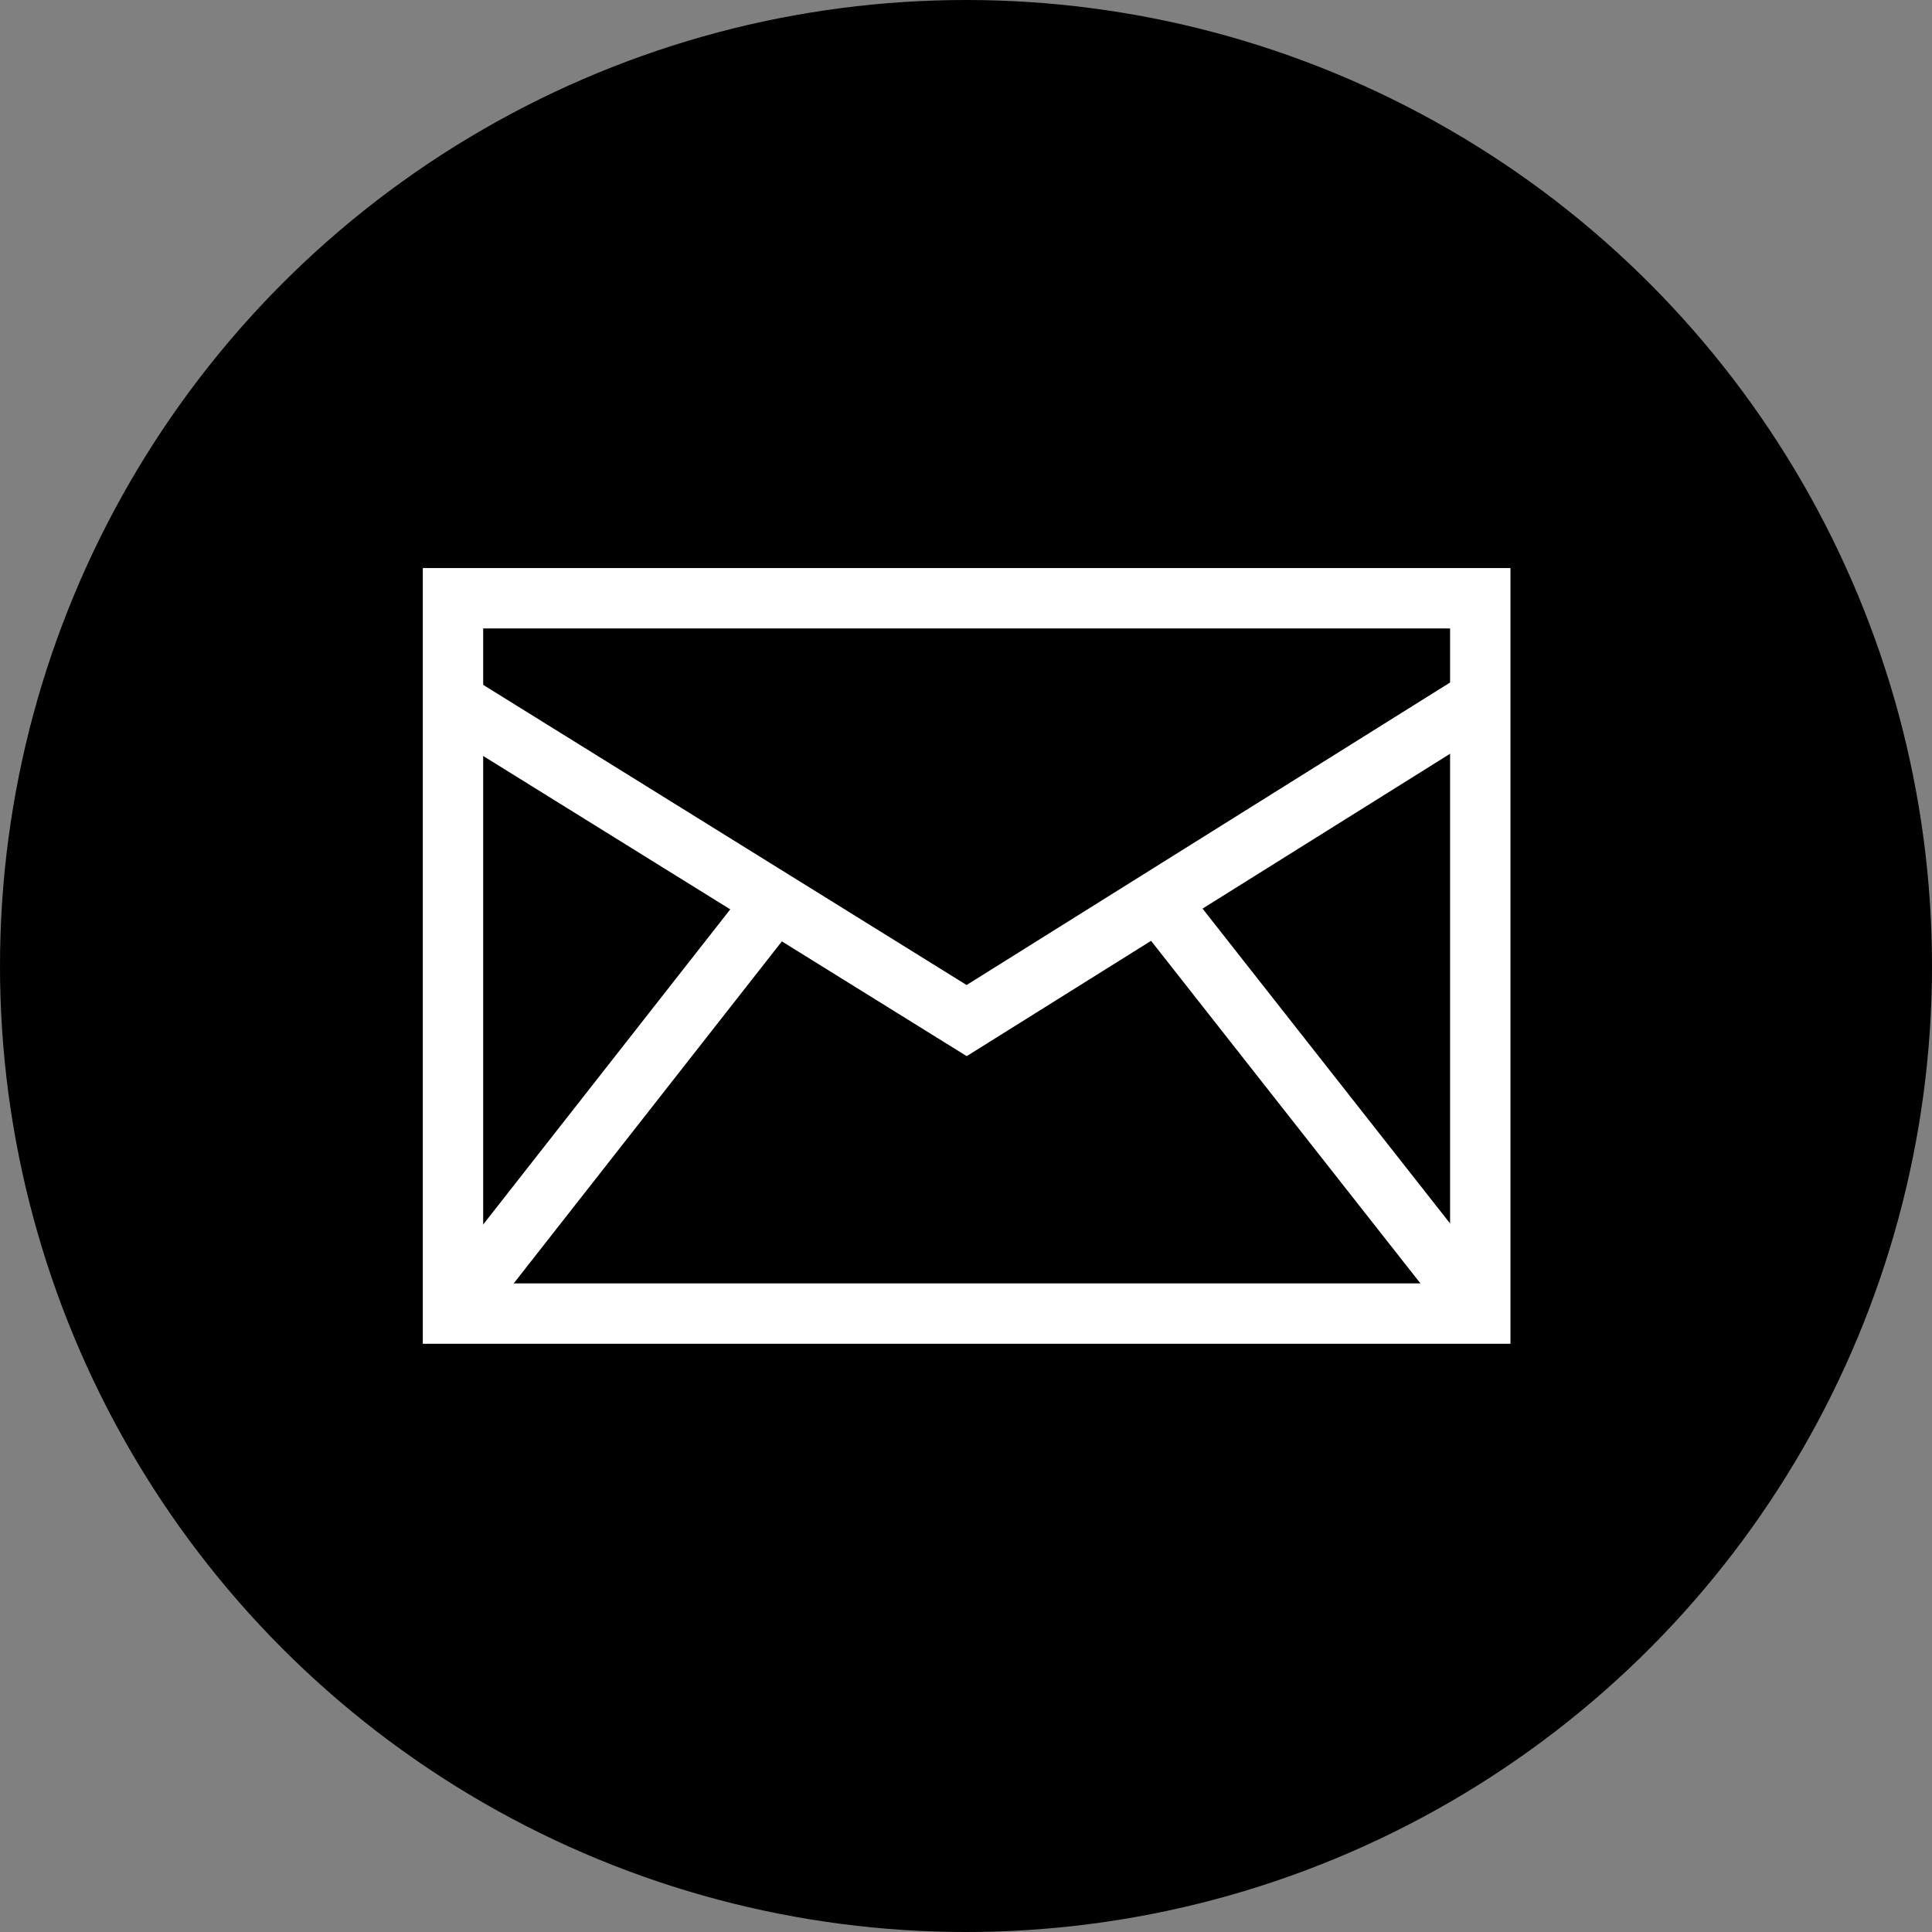 <?xml version="1.0" encoding="iso-8859-1"?>
<!-- Uploaded to: SVG Repo, www.svgrepo.com, Generator: SVG Repo Mixer Tools -->
<svg version="1.1" id="Layer_1" xmlns="http://www.w3.org/2000/svg" xmlns:xlink="http://www.w3.org/1999/xlink"
     viewBox="0 0 512 512" xml:space="preserve">
<rect x="0" y="0" width="512" height="512" fill="#808080" stroke="none"/>
<circle cx="256" cy="256" r="256"/>
    <g>
	<path style="fill:#FFFFFF;" d="M400.288,356.112h-288.24V150.544h288.24V356.112z M128.048,340.112h256.24V166.544h-256.24V340.112
		z"/>
        <polygon style="fill:#FFFFFF;" points="256.192,279.888 115.824,192.752 124.272,179.152 256.16,261.04 388.032,178.528
		396.528,192.096 	"/>
</g>
    <rect x="342.526" y="225.473" transform="matrix(-0.786 0.618 -0.618 -0.786 807.839 308.826)"
          style="fill:#FFFFFF;" width="16" height="137.215"/>
    <rect x="93.48" y="286.045" transform="matrix(-0.617 0.787 -0.787 -0.617 493.503 347.923)" style="fill:#FFFFFF;"
          width="137.225" height="15.999"/>
</svg>